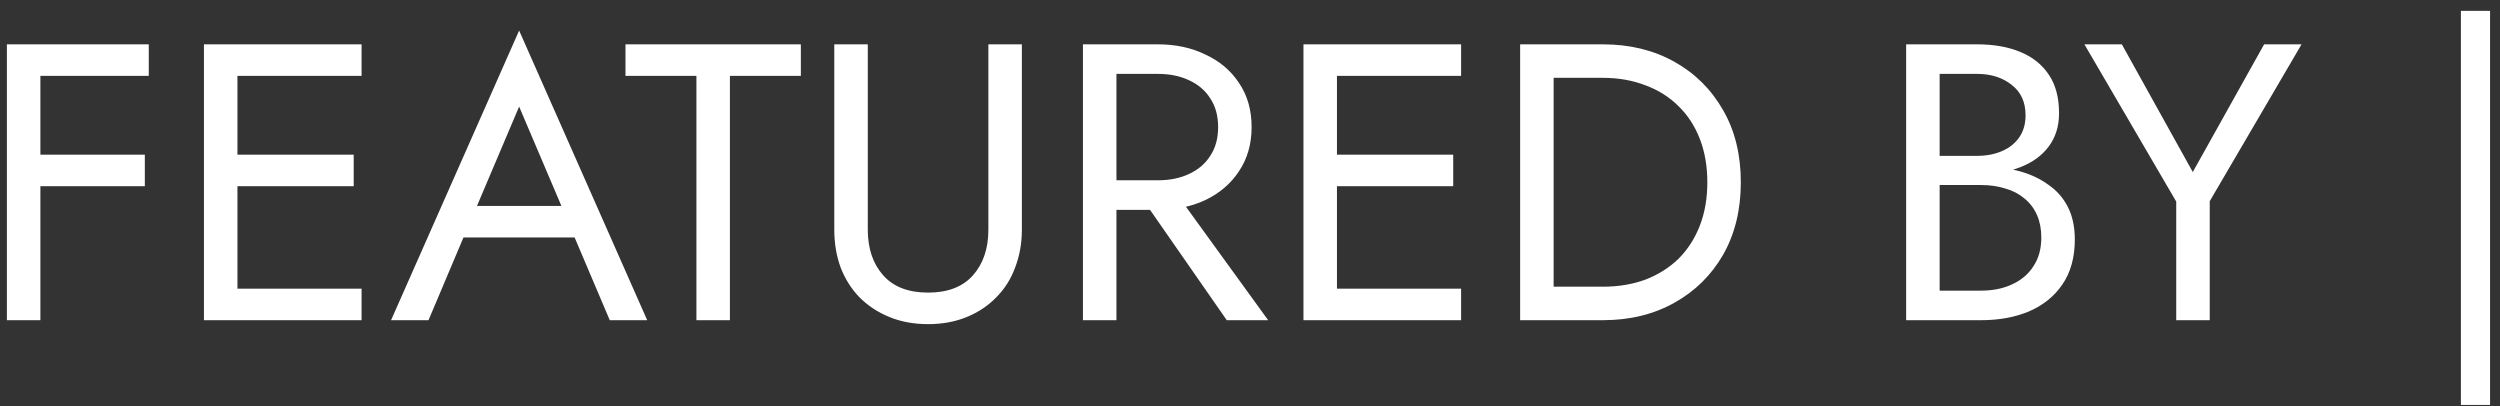 <svg width="203" height="33" viewBox="0 0 203 33" fill="none" xmlns="http://www.w3.org/2000/svg">
<rect x="0" y="0" width="203" height="33" fill="#333333" stroke="none"/>
<path d="M2.064 6.16V3.6H12.08V6.16H2.064ZM2.064 15.12V12.56H11.76V15.12H2.064ZM0.56 3.6H3.28V26H0.56V3.6ZM18.064 26V23.44H29.36V26H18.064ZM18.064 6.16V3.6H29.36V6.16H18.064ZM18.064 15.12V12.56H28.72V15.12H18.064ZM16.56 3.6H19.28V26H16.56V3.6ZM36.298 19.28L37.258 16.72H47.178L48.138 19.28H36.298ZM42.154 8.656L38.378 17.552L38.122 18.128L34.794 26H31.754L42.154 2.48L52.554 26H49.514L46.25 18.32L45.994 17.68L42.154 8.656ZM50.789 6.16V3.6H65.029V6.16H59.269V26H56.549V6.16H50.789ZM67.744 3.6H70.464V18.64C70.464 20.176 70.88 21.413 71.712 22.352C72.544 23.291 73.76 23.76 75.36 23.76C76.96 23.76 78.176 23.291 79.008 22.352C79.84 21.413 80.256 20.176 80.256 18.64V3.6H82.976V18.64C82.976 19.749 82.794 20.773 82.432 21.712C82.09 22.651 81.578 23.461 80.896 24.144C80.234 24.827 79.434 25.36 78.496 25.744C77.557 26.128 76.512 26.32 75.36 26.32C74.208 26.32 73.162 26.128 72.224 25.744C71.285 25.36 70.474 24.827 69.792 24.144C69.13 23.461 68.618 22.651 68.256 21.712C67.914 20.773 67.744 19.749 67.744 18.64V3.6ZM91.935 14.96H94.975L102.975 26H99.615L91.935 14.96ZM87.935 3.6H90.655V26H87.935V3.6ZM89.439 6V3.6H94.015C95.466 3.6 96.756 3.877 97.887 4.432C99.039 4.965 99.946 5.733 100.607 6.736C101.29 7.739 101.631 8.933 101.631 10.32C101.631 11.685 101.29 12.88 100.607 13.904C99.946 14.907 99.039 15.685 97.887 16.24C96.756 16.773 95.466 17.04 94.015 17.04H89.439V14.64H94.015C94.975 14.64 95.818 14.469 96.543 14.128C97.29 13.787 97.866 13.296 98.271 12.656C98.698 12.016 98.911 11.237 98.911 10.32C98.911 9.403 98.698 8.624 98.271 7.984C97.866 7.344 97.29 6.853 96.543 6.512C95.818 6.171 94.975 6 94.015 6H89.439ZM107.345 26V23.44H118.641V26H107.345ZM107.345 6.16V3.6H118.641V6.16H107.345ZM107.345 15.12V12.56H118.001V15.12H107.345ZM105.841 3.6H108.561V26H105.841V3.6ZM123.435 3.6H126.155V26H123.435V3.6ZM130.155 26H124.939V23.28H130.155C131.414 23.28 132.566 23.088 133.611 22.704C134.656 22.299 135.552 21.733 136.299 21.008C137.046 20.261 137.622 19.365 138.027 18.32C138.432 17.275 138.635 16.101 138.635 14.8C138.635 13.499 138.432 12.325 138.027 11.28C137.622 10.235 137.046 9.349 136.299 8.624C135.552 7.877 134.656 7.312 133.611 6.928C132.566 6.523 131.414 6.32 130.155 6.32H124.939V3.6H130.155C132.331 3.6 134.262 4.069 135.947 5.008C137.632 5.947 138.955 7.259 139.915 8.944C140.875 10.608 141.355 12.56 141.355 14.8C141.355 17.04 140.875 19.003 139.915 20.688C138.955 22.352 137.632 23.653 135.947 24.592C134.262 25.531 132.331 26 130.155 26ZM156.923 14.16V12.656H160.539C161.285 12.656 161.957 12.528 162.555 12.272C163.152 12.016 163.621 11.643 163.963 11.152C164.304 10.661 164.475 10.064 164.475 9.36C164.475 8.293 164.101 7.472 163.355 6.896C162.608 6.299 161.669 6 160.539 6H157.499V23.6H160.859C161.819 23.6 162.661 23.429 163.387 23.088C164.133 22.747 164.709 22.256 165.115 21.616C165.541 20.976 165.755 20.197 165.755 19.28C165.755 18.597 165.637 17.989 165.403 17.456C165.168 16.923 164.827 16.475 164.379 16.112C163.952 15.749 163.44 15.483 162.843 15.312C162.245 15.12 161.584 15.024 160.859 15.024H156.923V13.52H160.859C161.947 13.52 162.949 13.637 163.867 13.872C164.784 14.107 165.584 14.469 166.267 14.96C166.971 15.429 167.515 16.037 167.899 16.784C168.283 17.531 168.475 18.416 168.475 19.44C168.475 20.912 168.133 22.139 167.451 23.12C166.789 24.08 165.883 24.805 164.731 25.296C163.6 25.765 162.309 26 160.859 26H154.779V3.6H160.539C161.883 3.6 163.045 3.803 164.027 4.208C165.029 4.613 165.808 5.232 166.363 6.064C166.917 6.875 167.195 7.92 167.195 9.2C167.195 10.245 166.917 11.141 166.363 11.888C165.808 12.635 165.029 13.2 164.027 13.584C163.045 13.968 161.883 14.16 160.539 14.16H156.923ZM183.846 3.6H186.886L179.43 16.336V26H176.71V16.368L169.254 3.6H172.294L178.054 13.968L183.846 3.6ZM199.825 0.88H202.193V32.88H199.825V0.88Z" fill="white"/>
</svg>
